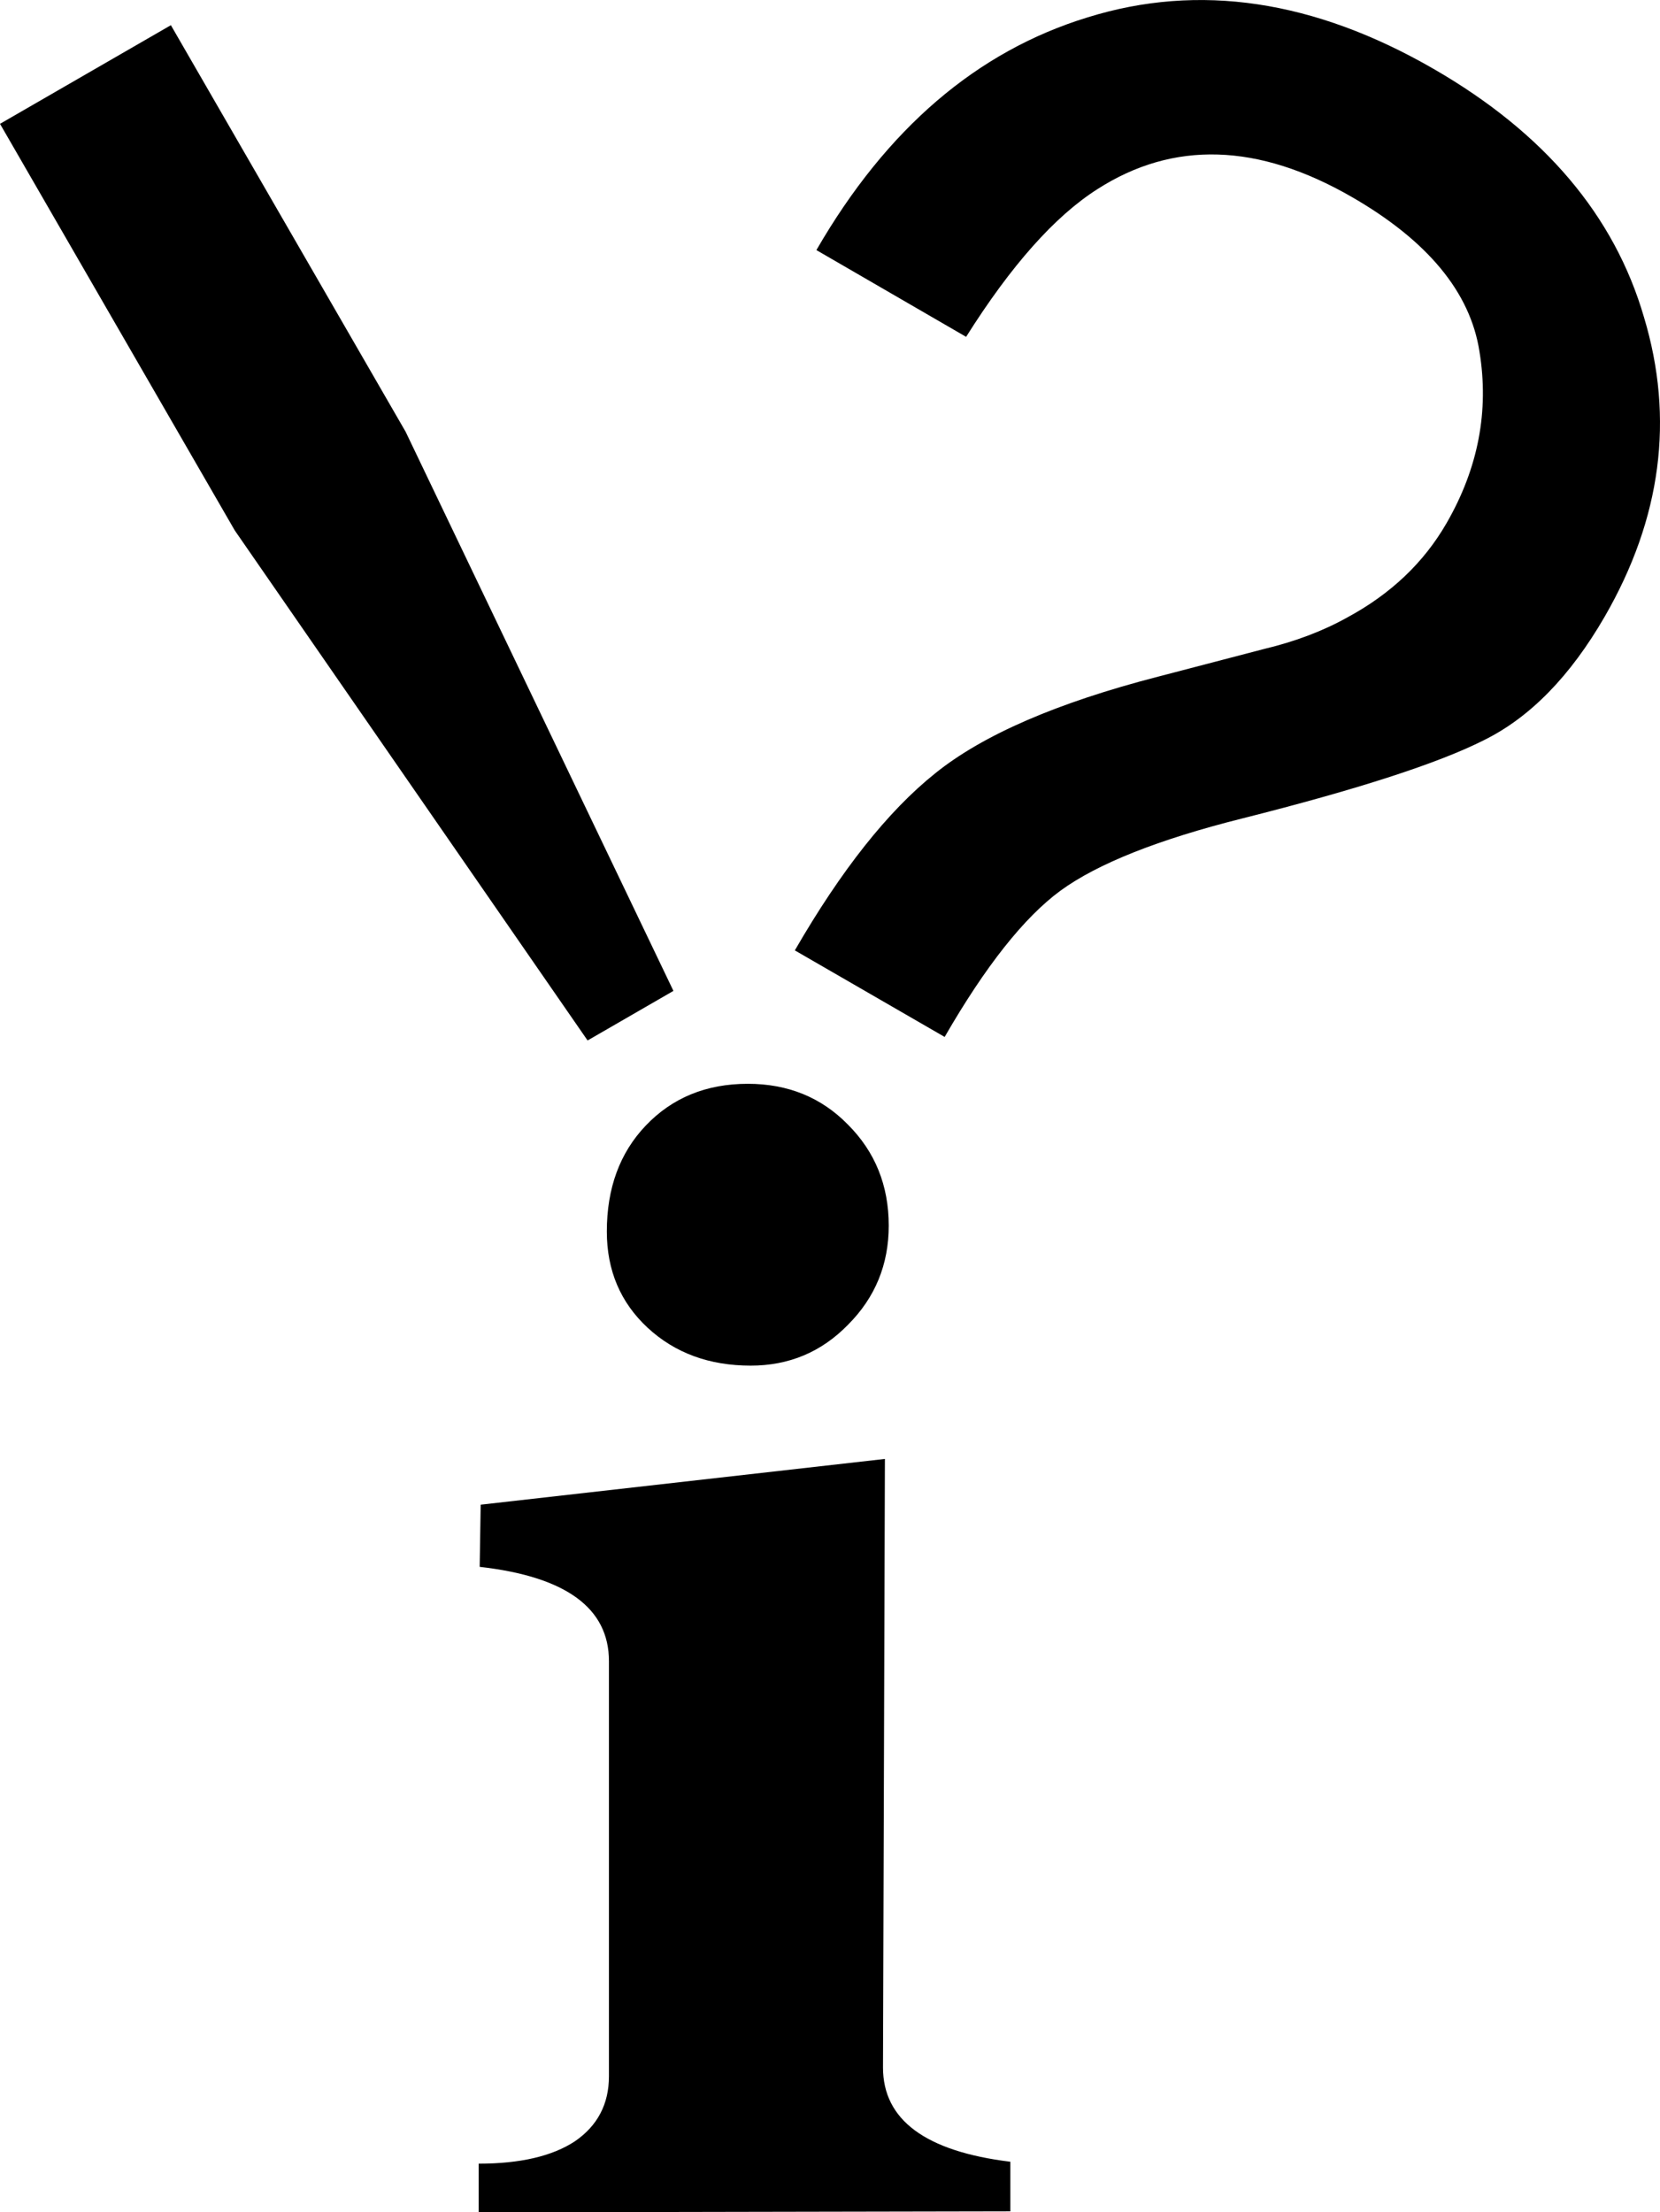 <?xml version="1.0" encoding="UTF-8" standalone="no"?>
<!-- Created with Inkscape (http://www.inkscape.org/) -->

<svg
   width="16.476mm"
   height="21.955mm"
   viewBox="0 0 16.476 21.955"
   version="1.1"
   id="svg1"
   inkscape:version="1.4.2 (ebf0e940, 2025-05-08)"
   sodipodi:docname="Icon.svg"
   xmlns:inkscape="http://www.inkscape.org/namespaces/inkscape"
   xmlns:sodipodi="http://sodipodi.sourceforge.net/DTD/sodipodi-0.dtd"
   xmlns="http://www.w3.org/2000/svg"
   xmlns:svg="http://www.w3.org/2000/svg">
  <sodipodi:namedview
     id="namedview1"
     pagecolor="#ffffff"
     bordercolor="#111111"
     borderopacity="1"
     inkscape:showpageshadow="0"
     inkscape:pageopacity="0"
     inkscape:pagecheckerboard="1"
     inkscape:deskcolor="#d1d1d1"
     inkscape:document-units="mm"
     inkscape:zoom="2.3295086"
     inkscape:cx="9.873327"
     inkscape:cy="21.893029"
     inkscape:window-width="3008"
     inkscape:window-height="1633"
     inkscape:window-x="0"
     inkscape:window-y="31"
     inkscape:window-maximized="0"
     inkscape:current-layer="layer1" />
  <defs
     id="defs1">
    <inkscape:perspective
       sodipodi:type="inkscape:persp3d"
       inkscape:vp_x="0 : -126.54466 : 1"
       inkscape:vp_y="0 : 999.99993 : 0"
       inkscape:vp_z="210 : -126.54466 : 1"
       inkscape:persp3d-origin="105 : -176.04466 : 1"
       id="perspective26" />
  </defs>
  <g
     inkscape:label="Ebene 1"
     inkscape:groupmode="layer"
     id="layer1"
     transform="translate(-79.208,-65.952)">
    <path
       d="m 87.991,80.431 -0.019,6.039 q 0,0.781 1.264,0.936 v 0.492 l -5.277,0.01 V 87.425 q 0.617,0 0.955,-0.222 0.338,-0.232 0.338,-0.646 v -4.119 q 0,-0.791 -1.283,-0.936 l 0.01,-0.617 z M 86.63,76.708 q 0.598,0 0.994,0.405 0.405,0.405 0.405,1.003 0,0.579 -0.405,0.984 -0.395,0.405 -0.965,0.405 -0.617,0 -1.023,-0.376 -0.405,-0.376 -0.405,-0.955 0,-0.646 0.386,-1.051 0.395,-0.415 1.013,-0.415 z"
       id="text1"
       style="font-size:19.756px;line-height:1;font-family:Helvetica;-inkscape-font-specification:'Helvetica, Normal';text-align:center;text-anchor:middle;stroke-linecap:round;stroke-linejoin:round"
       aria-label="ℹ" />
    <path
       d="m 87.311,68.434 c 0.695,-1.203 1.592,-1.973 2.693,-2.31 1.104,-0.343 2.249,-0.172 3.435,0.513 1.097,0.633 1.793,1.455 2.086,2.463 0.303,1.006 0.173,1.997 -0.39,2.972 -0.341,0.59 -0.74,0.999 -1.197,1.225 -0.452,0.229 -1.251,0.488 -2.398,0.777 -0.834,0.209 -1.436,0.448 -1.806,0.717 -0.362,0.266 -0.745,0.75 -1.15,1.452 l -1.487,-0.859 c 0.46,-0.796 0.924,-1.382 1.393,-1.757 0.472,-0.381 1.21,-0.701 2.214,-0.96 l 1.049,-0.274 c 0.31,-0.074 0.585,-0.178 0.827,-0.313 0.432,-0.233 0.76,-0.545 0.985,-0.935 0.315,-0.546 0.424,-1.114 0.327,-1.705 -0.091,-0.587 -0.513,-1.098 -1.265,-1.532 -0.93,-0.537 -1.773,-0.563 -2.528,-0.078 -0.422,0.269 -0.856,0.757 -1.302,1.465 z"
       id="text2"
       style="font-size:19.756px;line-height:1;font-family:Helvetica;-inkscape-font-specification:'Helvetica, Normal';text-align:center;text-anchor:middle;fill:#000000;stroke-linecap:round;stroke-linejoin:round"
       aria-label="?"
       sodipodi:nodetypes="ccscscccccccccscsccc" />
    <path
       d="m 79.208,67.181 1.696,-0.979 2.33,4.035 2.658,5.549 -0.852,0.492 -3.502,-5.062 z"
       id="text3"
       style="font-size:19.756px;line-height:1;font-family:Helvetica;-inkscape-font-specification:'Helvetica, Normal';text-align:center;text-anchor:middle;fill:#000000;stroke-linecap:round;stroke-linejoin:round"
       aria-label="!"
       sodipodi:nodetypes="ccccccc" />
    <g
       inkscape:label="cube:x0.00:x0.00:x0.00:x0.00:x0.00:x0.00"
       transform="matrix(0.265,0,0,0.265,28.624,105.756)"
       id="g433" />
  </g>
</svg>
